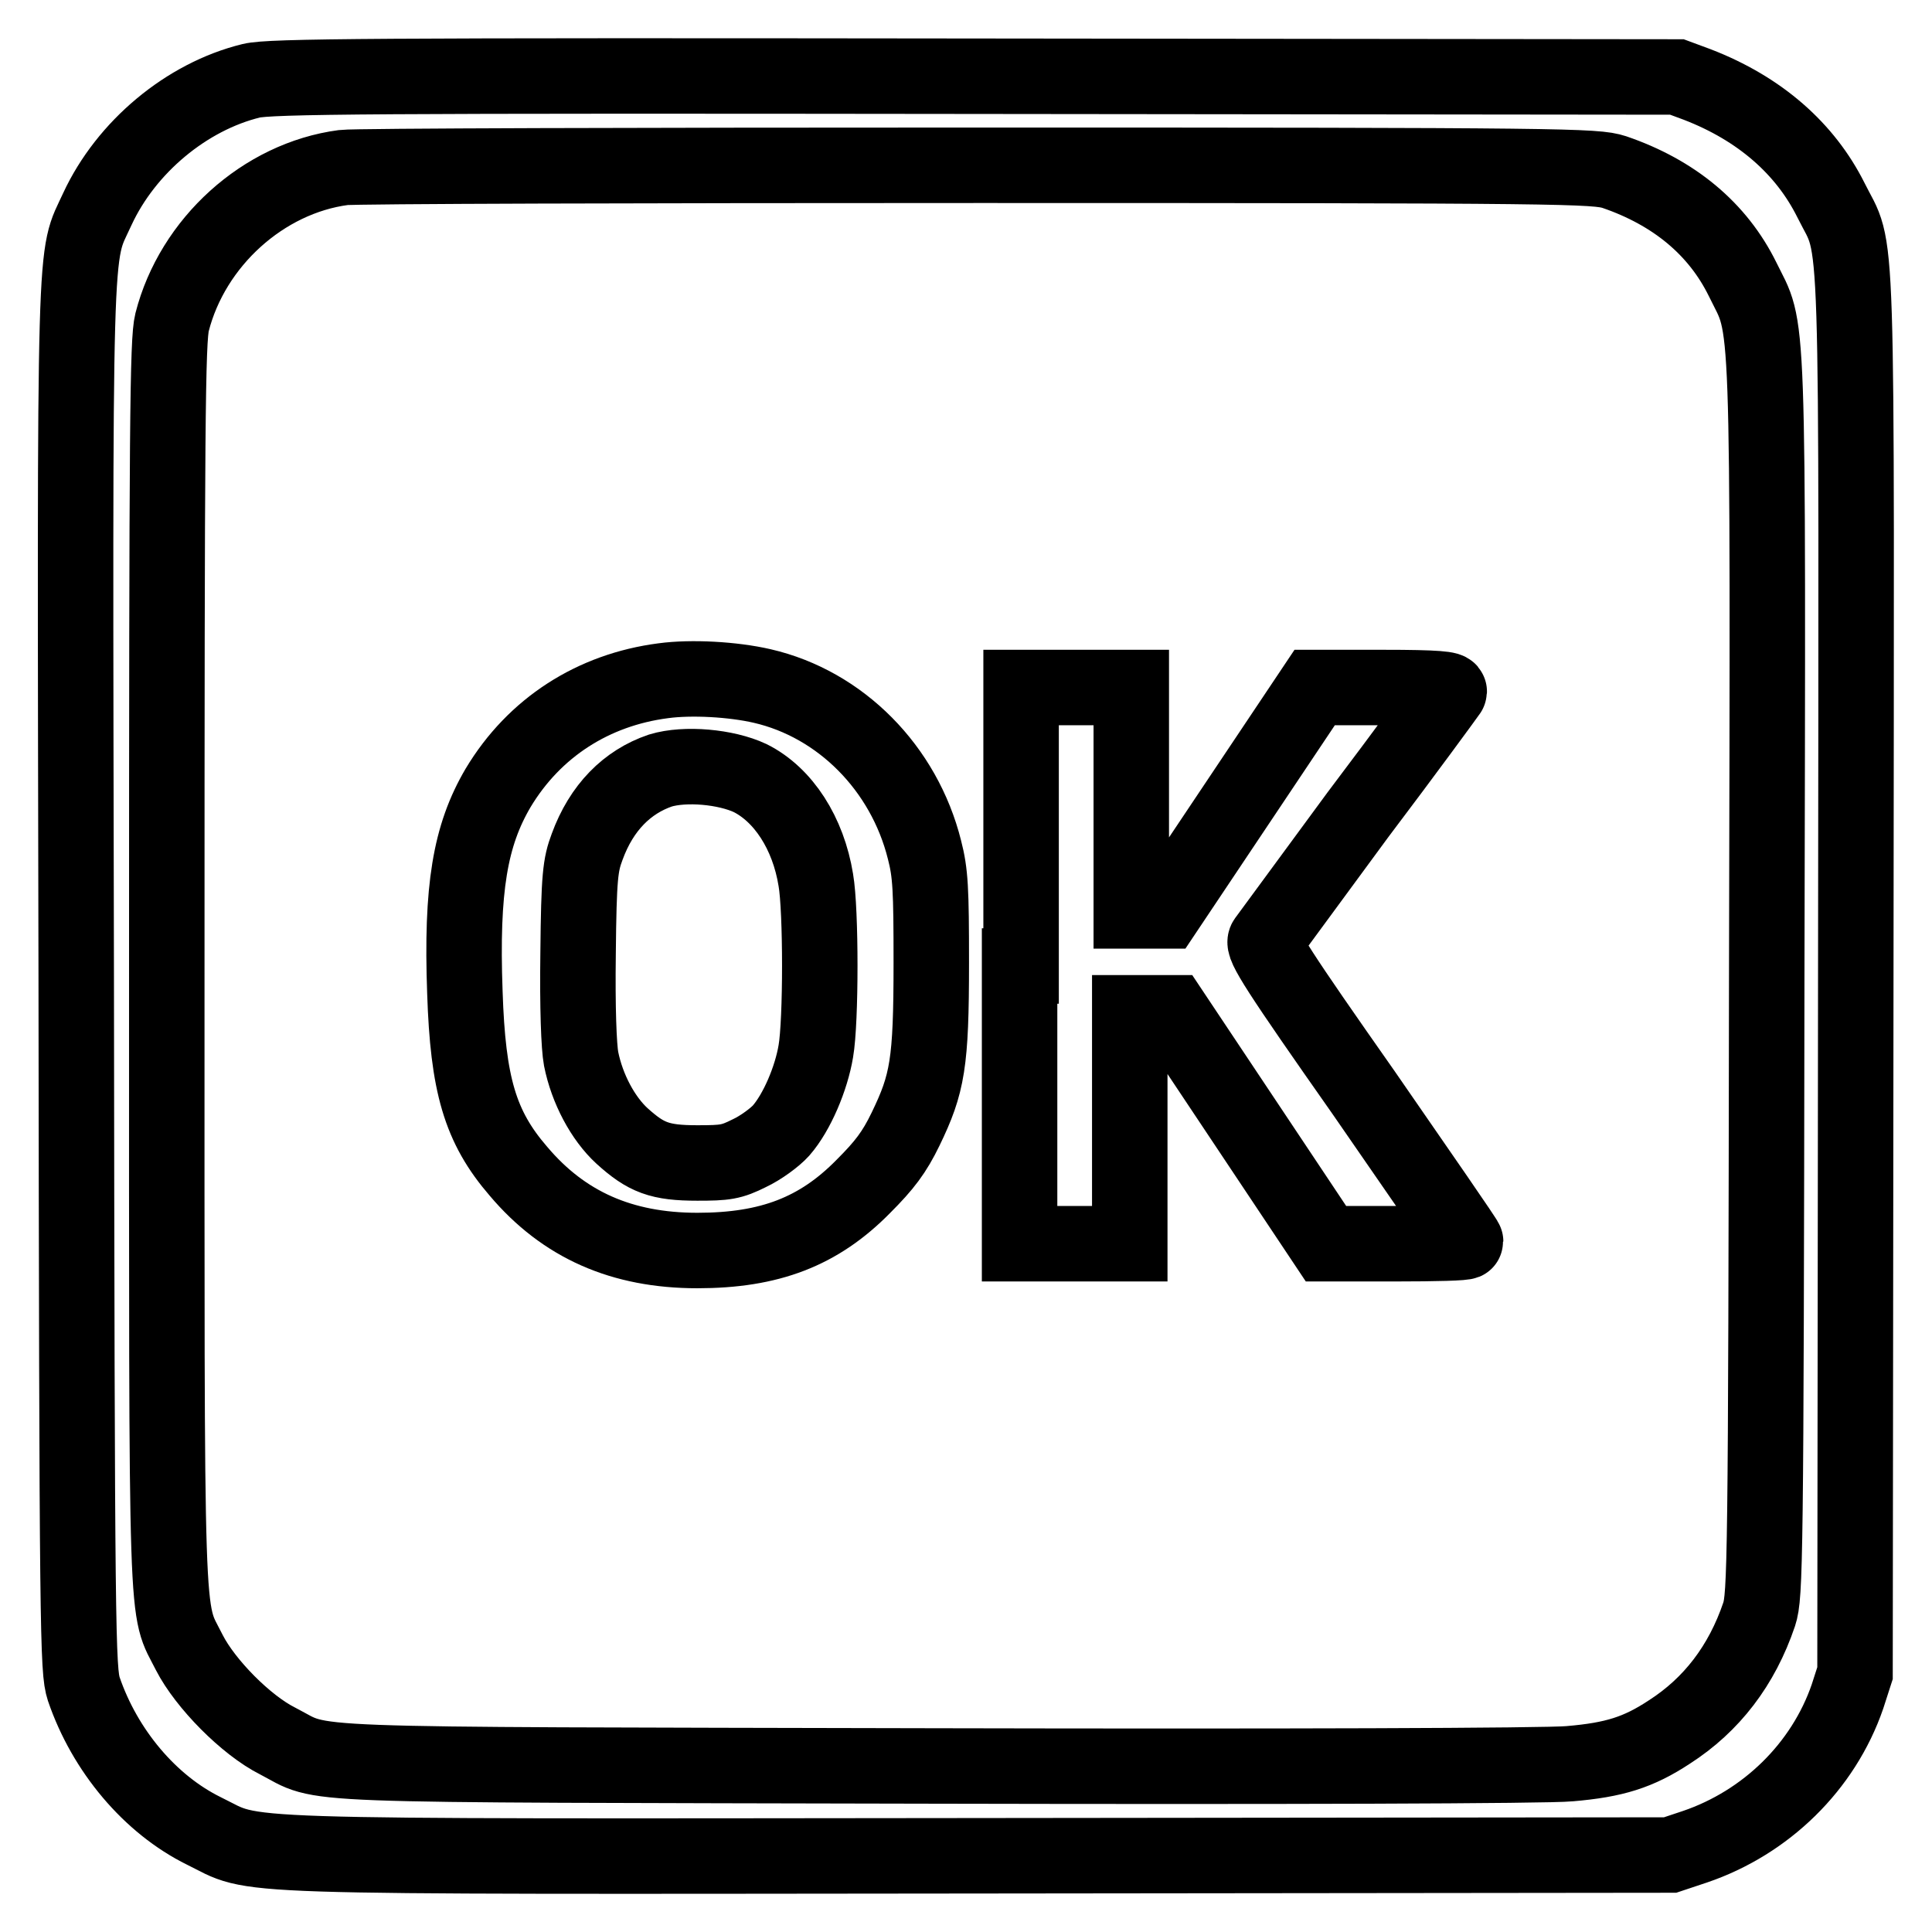 <?xml version="1.0" encoding="utf-8"?>
<!-- Svg Vector Icons : http://www.onlinewebfonts.com/icon -->
<!DOCTYPE svg PUBLIC "-//W3C//DTD SVG 1.1//EN" "http://www.w3.org/Graphics/SVG/1.1/DTD/svg11.dtd">
<svg version="1.1" xmlns="http://www.w3.org/2000/svg" xmlns:xlink="http://www.w3.org/1999/xlink" x="0px" y="0px" viewBox="0 0 256 256" enable-background="new 0 0 256 256" xml:space="preserve">
<g><g><g><path stroke-width="10" fill-opacity="0" stroke="#000000"  d="M33.3,10.7c-8.6,2.1-16.6,8.8-20.4,17c-3.1,6.8-3,0.7-2.8,101.8c0.1,87.7,0.2,91.8,1,94.3c2.8,8.2,8.8,15.3,15.9,18.8c7.4,3.6,0.1,3.4,102.6,3.3l91.7-0.1l3.3-1.1c9.4-3.2,17-10.6,20.2-19.9l1-3.1l0.1-92.7c0.1-103.5,0.4-95-3.3-102.5c-3.4-6.8-9.4-12.1-17.7-15.3l-2.7-1l-93-0.1C49.2,10,35.8,10.1,33.3,10.7z M213.9,22.8c7.9,2.7,13.7,7.5,17,14.2c3.5,7.2,3.4,1.2,3.2,92.5c-0.1,78-0.2,81.9-1,84.4c-2.3,6.8-6.3,12-11.9,15.6c-4.1,2.7-7.3,3.7-13.2,4.2c-3,0.3-39,0.4-84.1,0.3c-87.4-0.2-80.5,0.1-87.1-3.3c-4.2-2.1-9.6-7.6-11.7-11.7c-3.2-6.4-3-0.3-3-91.1c0-72.1,0.1-82.8,0.7-85.2c2.7-10.6,12.1-19.1,22.7-20.5c1.6-0.2,39.5-0.3,84.3-0.3C207.8,21.9,211.4,22,213.9,22.8z"/><path stroke-width="10" fill-opacity="0" stroke="#000000"  d="M87.9,90.2c-9.3,1.2-17.1,6.2-21.9,14.2c-3.7,6.3-4.9,13.3-4.4,27.1c0.4,12.2,2,17.8,7.1,23.7c6,7.1,13.7,10.5,23.7,10.5c9.6,0,16.1-2.5,22-8.5c2.8-2.8,4.1-4.5,5.6-7.6c2.9-6,3.4-8.7,3.4-22c0-9.8-0.1-11.9-0.9-15c-2.7-10.8-11.1-19.3-21.5-21.7C97.1,90,91.6,89.7,87.9,90.2z M99.4,103.1c4.4,2.2,7.7,7.3,8.7,13.5c0.7,4,0.7,18.7,0,22.7c-0.6,3.6-2.5,8.1-4.6,10.5c-0.8,0.9-2.7,2.3-4.2,3c-2.4,1.2-3.2,1.3-6.9,1.3c-5,0-6.8-0.7-10-3.6c-2.5-2.3-4.6-6.2-5.4-10.2c-0.3-1.6-0.5-6.8-0.4-14c0.1-10.2,0.3-11.7,1.2-14.1c1.9-5.2,5.3-8.6,9.7-10.1C90.8,101.1,96.2,101.6,99.4,103.1z"/><path stroke-width="10" fill-opacity="0" stroke="#000000"  d="M135.1,128v36.8h7.3h7.3v-15.3v-15.3h2.8h2.8l10.2,15.3l10.2,15.3h9.3c5.1,0,9.2-0.1,9.2-0.3c0-0.2-6.1-9-13.5-19.7c-11.3-16.1-13.5-19.5-13-20.2c0.3-0.4,5.8-7.9,12.2-16.6c6.5-8.6,11.9-16,12.1-16.3c0.3-0.4-1.6-0.6-8.7-0.6l-9.1,0l-9.9,14.8l-9.9,14.8l-2.2,0h-2.3V106V91.1h-7.3h-7.3V128L135.1,128z"/></g></g></g>
</svg>